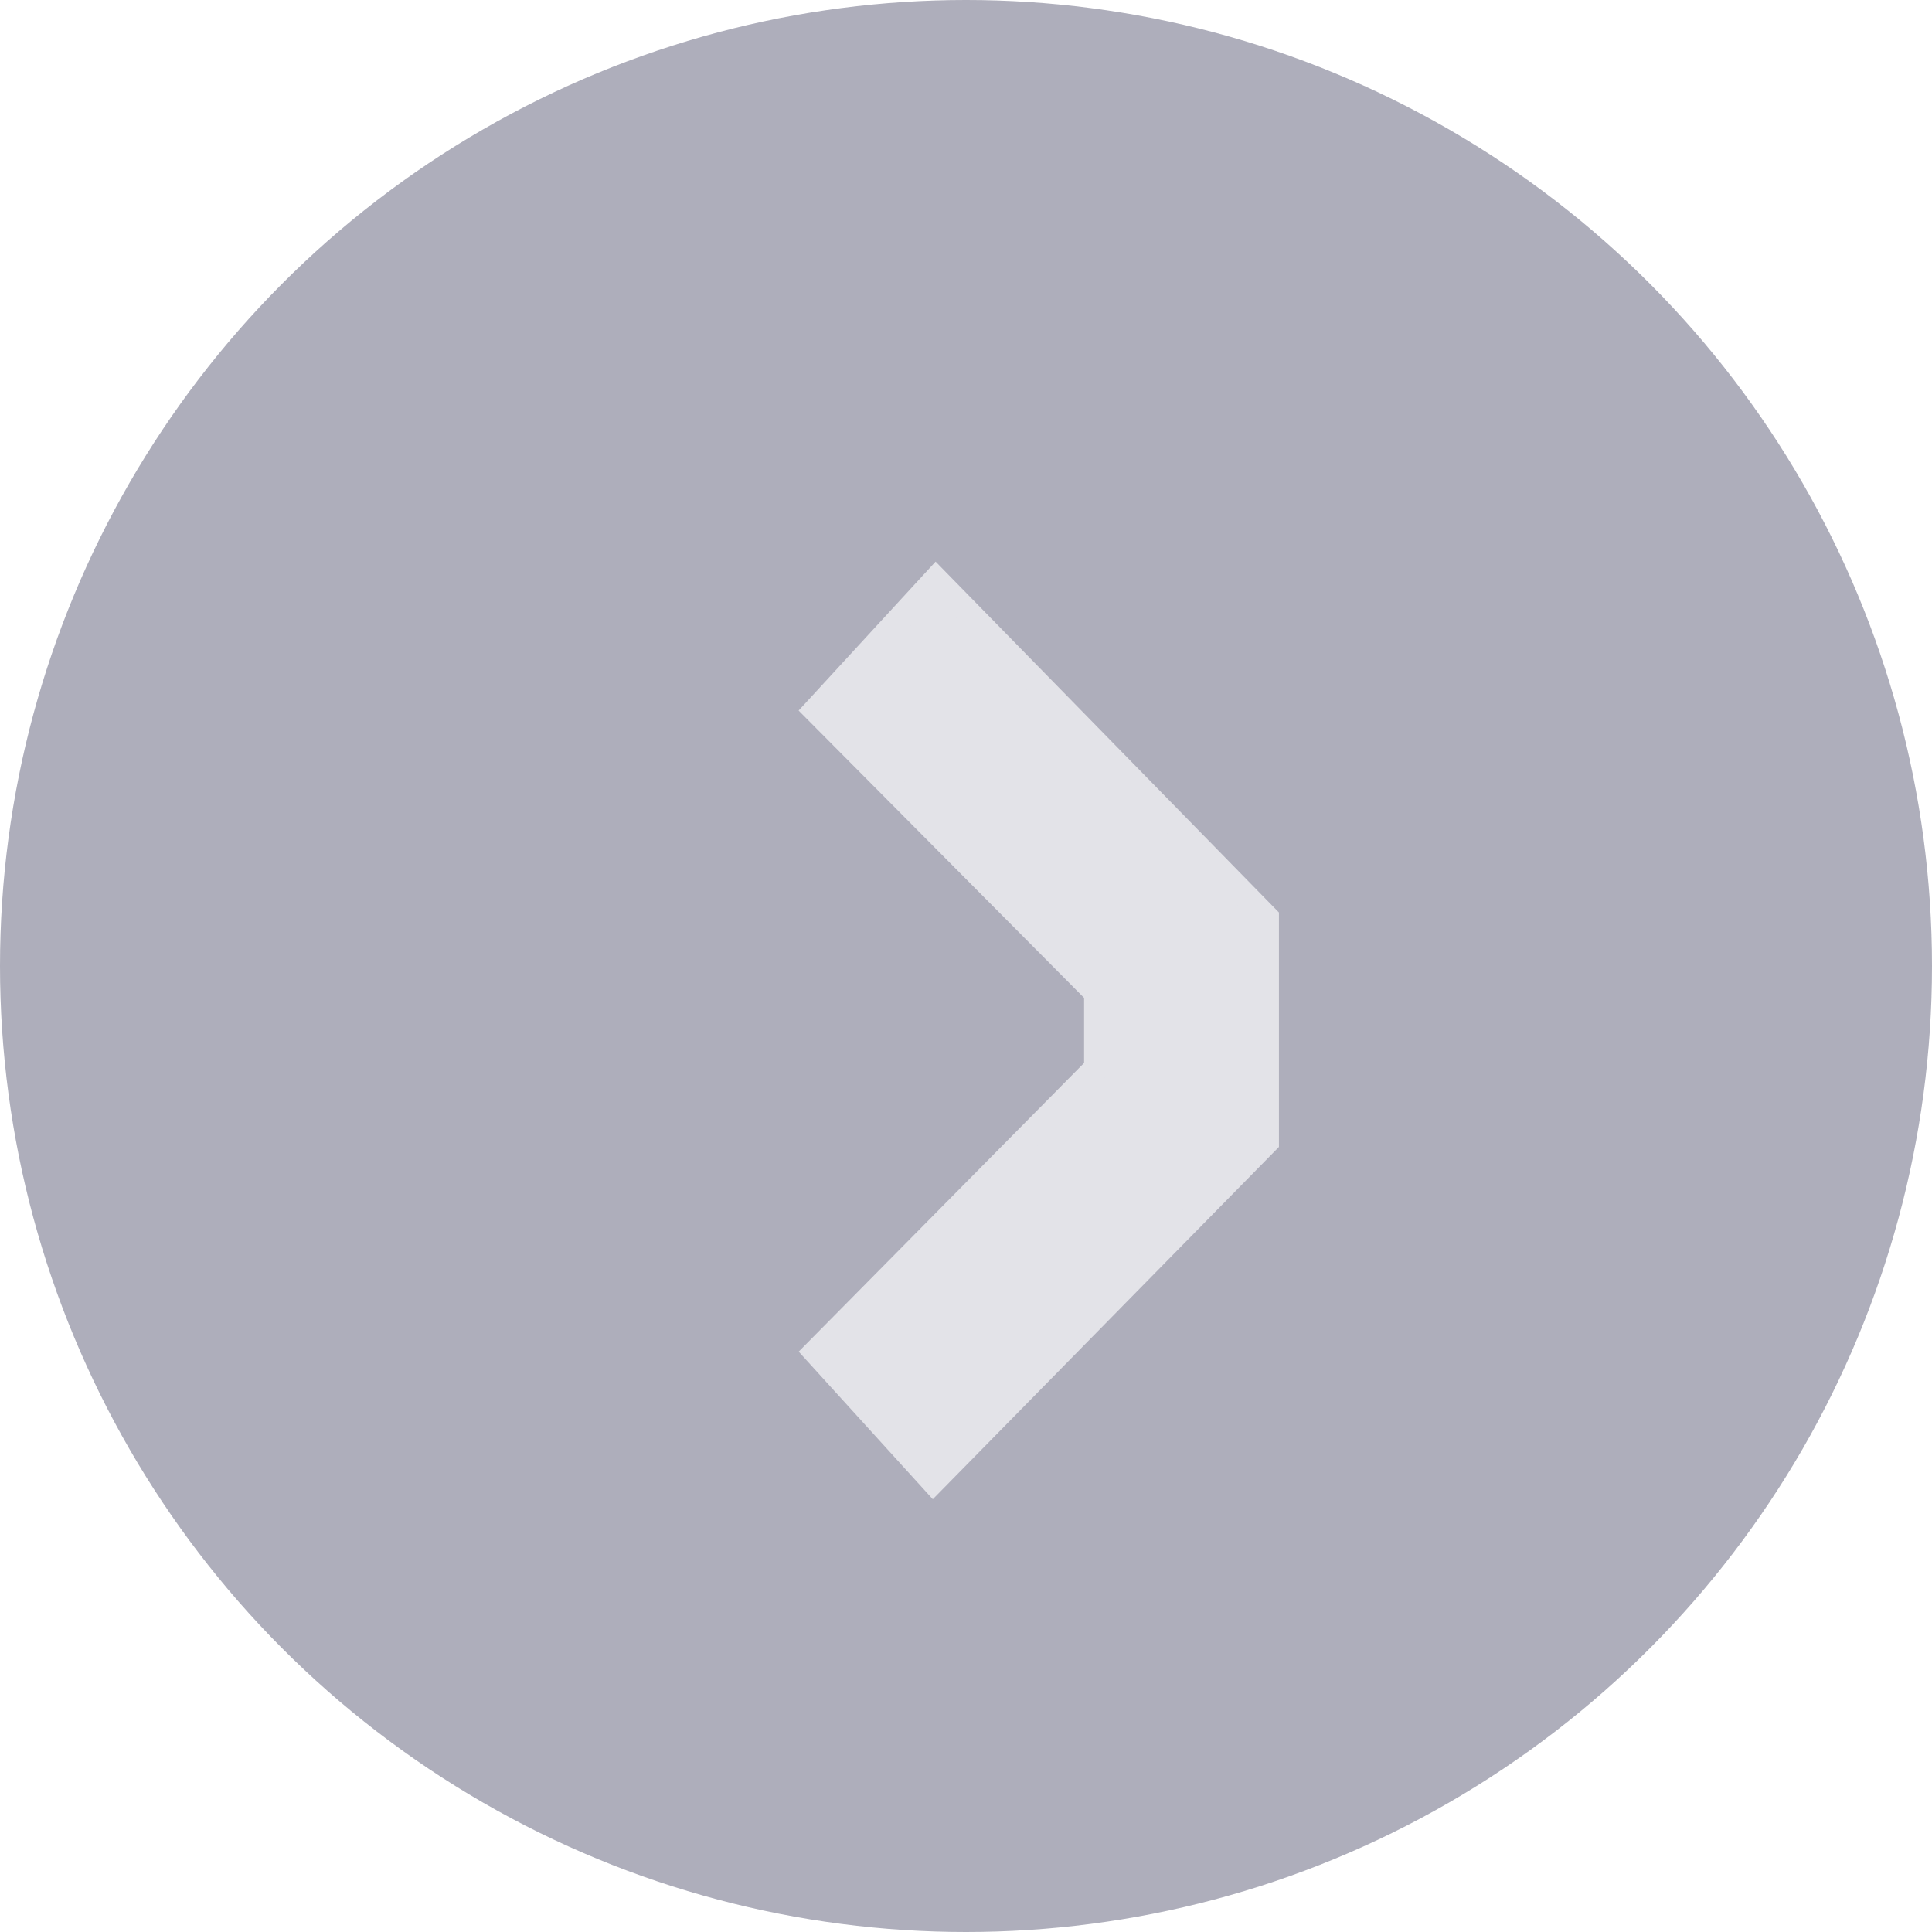 <svg xmlns="http://www.w3.org/2000/svg" width="78" height="78" fill="none" viewBox="0 0 78 78"><circle cx="39" cy="39" r="39" fill="#A6A6B4" fill-opacity="0.9"/><path fill="#E3E3E8" d="m32.934 28.674 4.85-5.274 13.35 13.643V46.1l-13.46 13.7-4.74-5.216 11.334-11.465v-3.038L32.934 28.674Z"/><path stroke="#E3E3E8" d="m32.934 28.674 4.85-5.274 13.35 13.643V46.1l-13.46 13.7-4.74-5.216 11.334-11.465v-3.038L32.934 28.674Z"/></svg>
